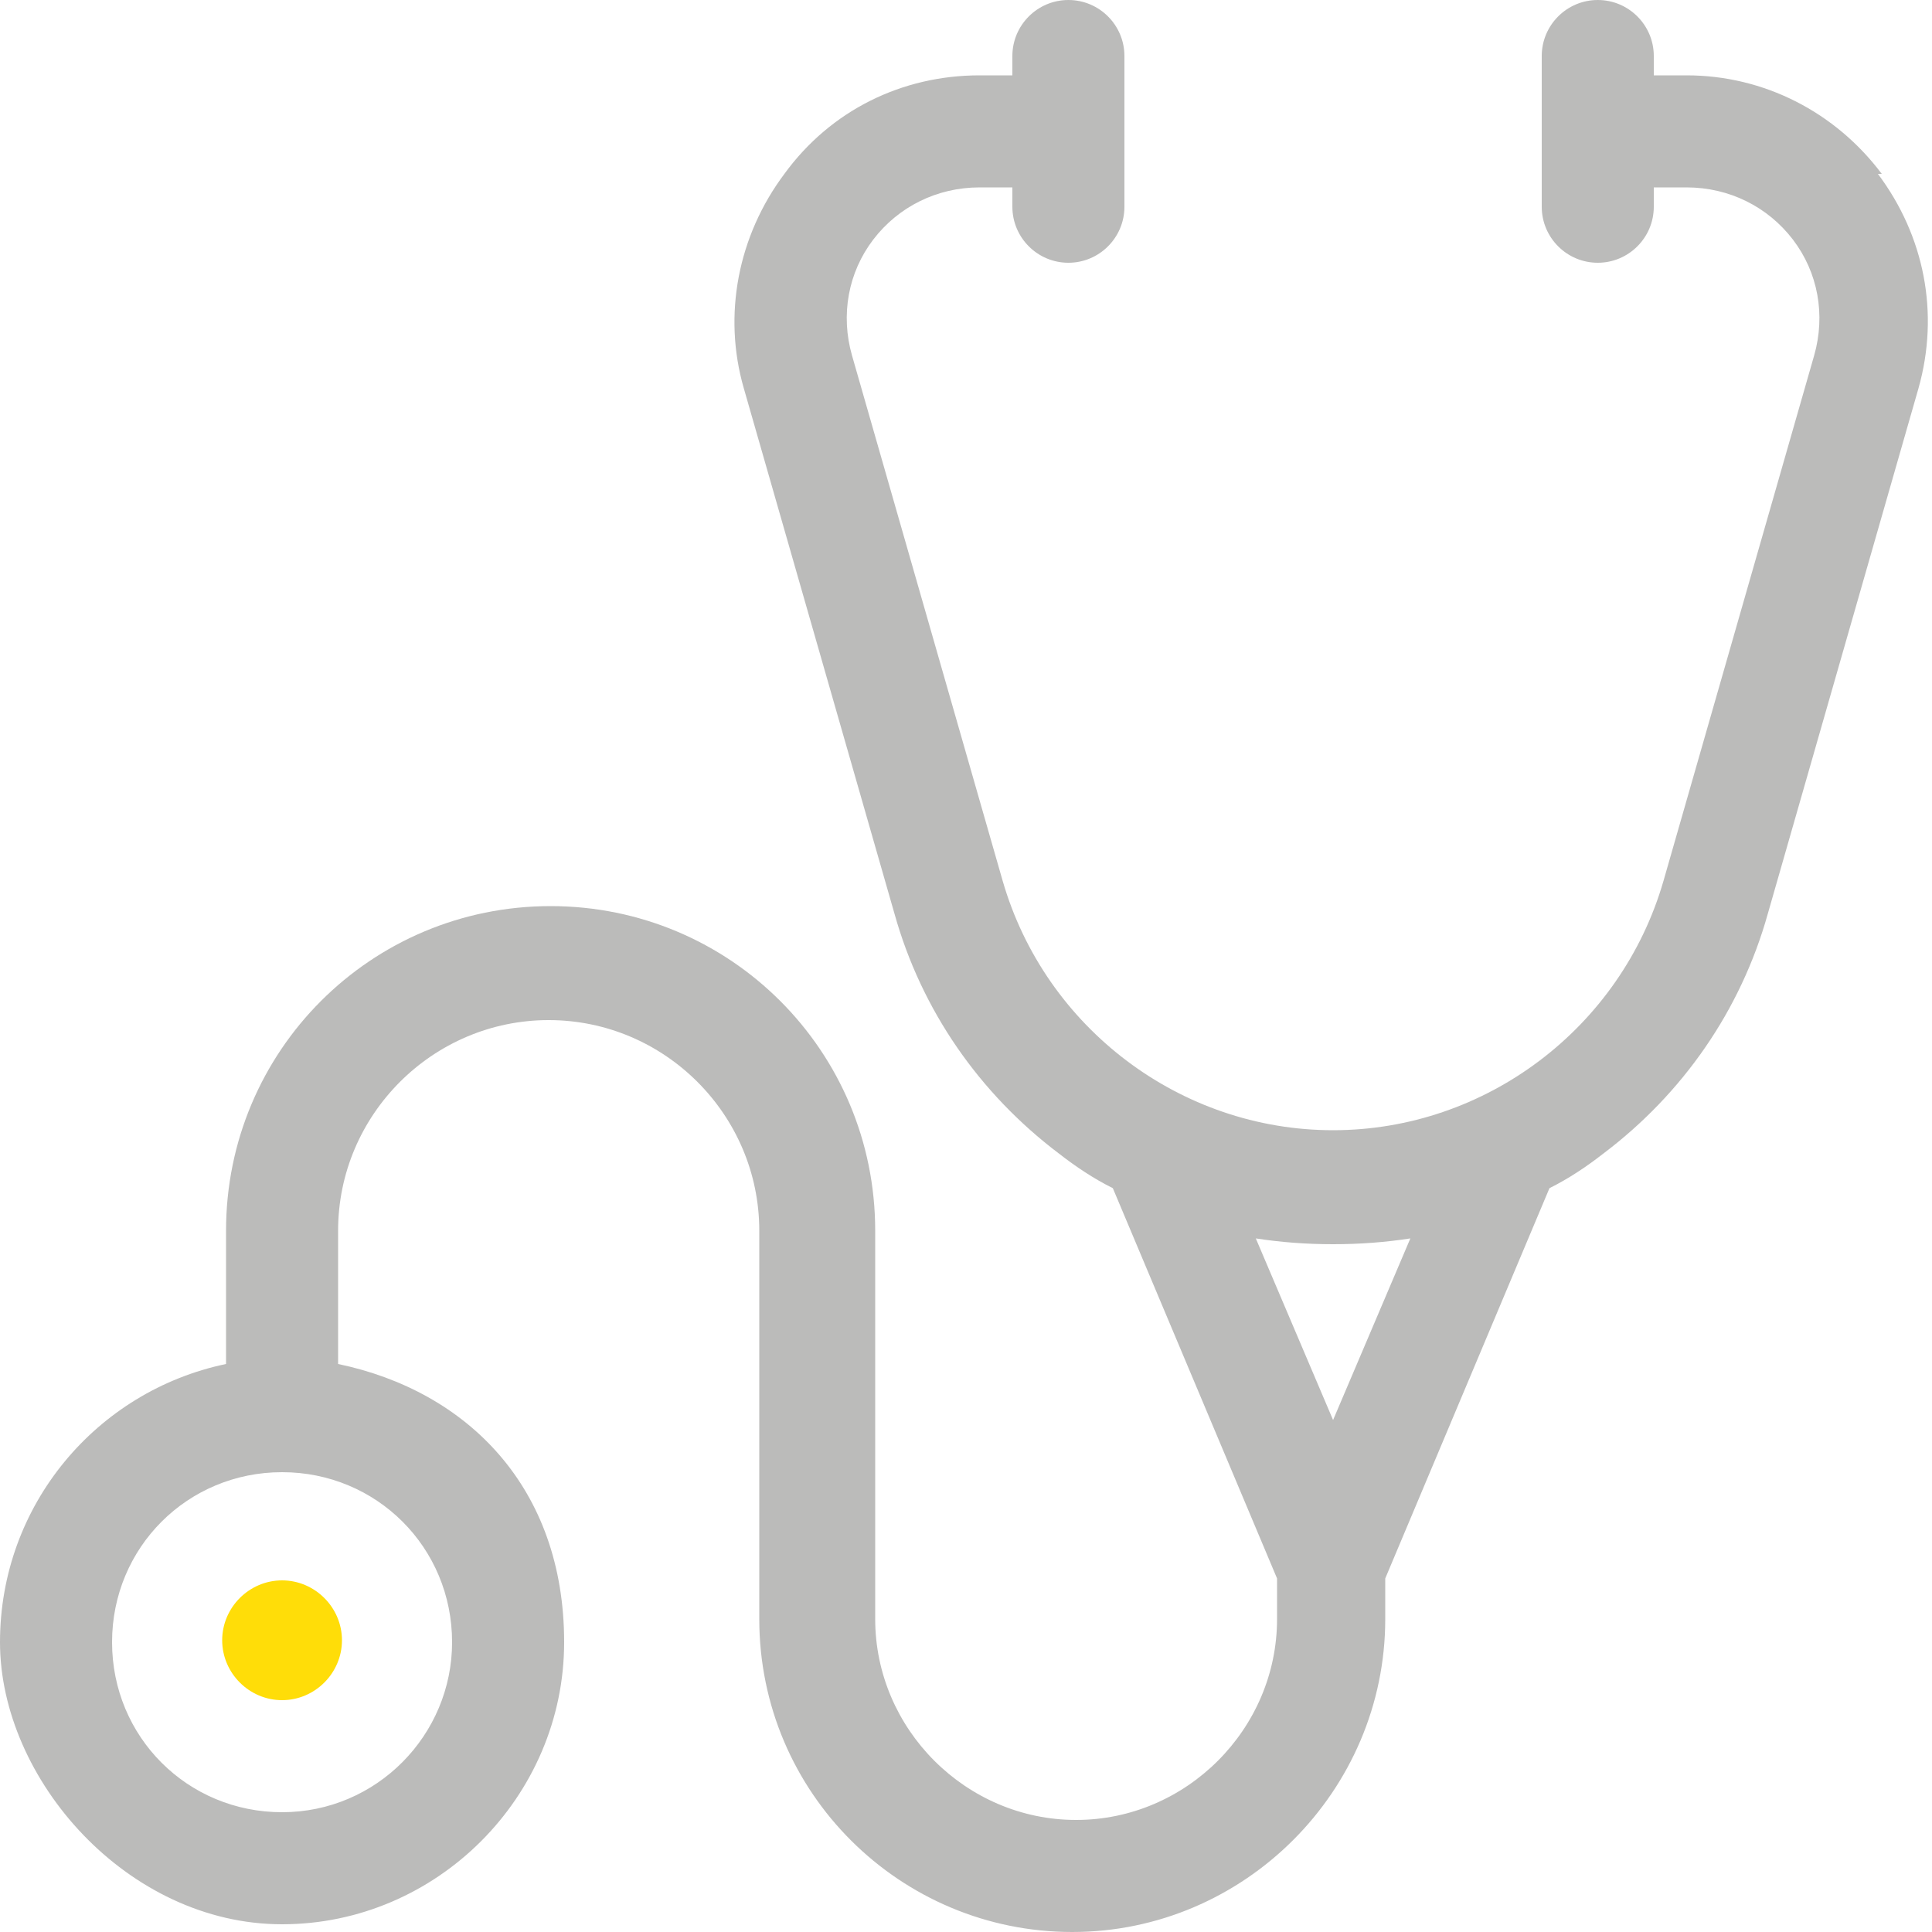 <?xml version="1.0" encoding="UTF-8"?>
<svg xmlns="http://www.w3.org/2000/svg" version="1.1" viewBox="0 0 100 100">
  <defs>
    <style>
      .cls-1 {
        fill: #bbbbba;
      }

      .cls-2 {
        fill: #ffdd08;
      }
    </style>
  </defs>
  <g>
    <g id="Layer_1">
      <path class="cls-1" d="M97.4,9c-2.4-3.2-6.1-5.1-10.1-5.1h-1.7v-1C85.6,1.3,84.3,0,82.7,0s-2.9,1.3-2.9,2.9v7.8c0,1.6,1.3,2.9,2.9,2.9s2.9-1.3,2.9-2.9v-1h1.7c2.2,0,4.2,1,5.5,2.7,1.3,1.7,1.7,3.9,1.1,6l-7.8,27.2c-2.2,7.6-9.2,12.9-17.1,12.9s-14.9-5.3-17.1-12.9l-7.8-27.2c-.6-2.1-.2-4.3,1.1-6,1.3-1.7,3.3-2.7,5.5-2.7h1.7v1c0,1.6,1.3,2.9,2.9,2.9s2.9-1.3,2.9-2.9V2.9c0-1.6-1.3-2.9-2.9-2.9s-2.9,1.3-2.9,2.9v1h-1.7c-4,0-7.7,1.8-10.1,5.1-2.4,3.2-3.2,7.3-2.1,11.1l7.8,27.2c1.4,5,4.4,9.3,8.5,12.4.9.7,1.8,1.3,2.8,1.8l8.5,20.2v2.1c0,5.7-4.7,10.4-10.4,10.4s-10.4-4.7-10.4-10.4v-20.1c0-9.3-7.5-16.8-16.8-16.8s-16.8,7.5-16.8,16.8v6.9C5,72,0,77.9,0,85s6.6,14.6,14.6,14.6,14.6-6.6,14.6-14.6-5-13-11.7-14.4v-6.9c0-6,4.9-10.9,10.9-10.9s10.9,4.9,10.9,10.9v20.1c0,9,7.3,16.2,16.2,16.2s16.2-7.3,16.2-16.2v-2.1l8.5-20.2c1-.5,1.9-1.1,2.8-1.8,4.1-3.1,7.1-7.4,8.5-12.4l7.8-27.2c1.1-3.9.3-7.9-2.1-11.1h0ZM23.4,85c0,4.8-3.9,8.8-8.8,8.8s-8.8-3.9-8.8-8.8,3.9-8.8,8.8-8.8,8.8,3.9,8.8,8.8ZM69,73.5l-4-9.4c1.3.2,2.6.3,4,.3s2.7-.1,4-.3l-4,9.4Z"></path>
      <path class="cls-2" d="M14.6,81.8c1.7,0,3.1,1.4,3.1,3.1s-1.4,3.1-3.1,3.1-3.1-1.4-3.1-3.1,1.4-3.1,3.1-3.1Z"></path>
    </g>
  </g>
</svg>
